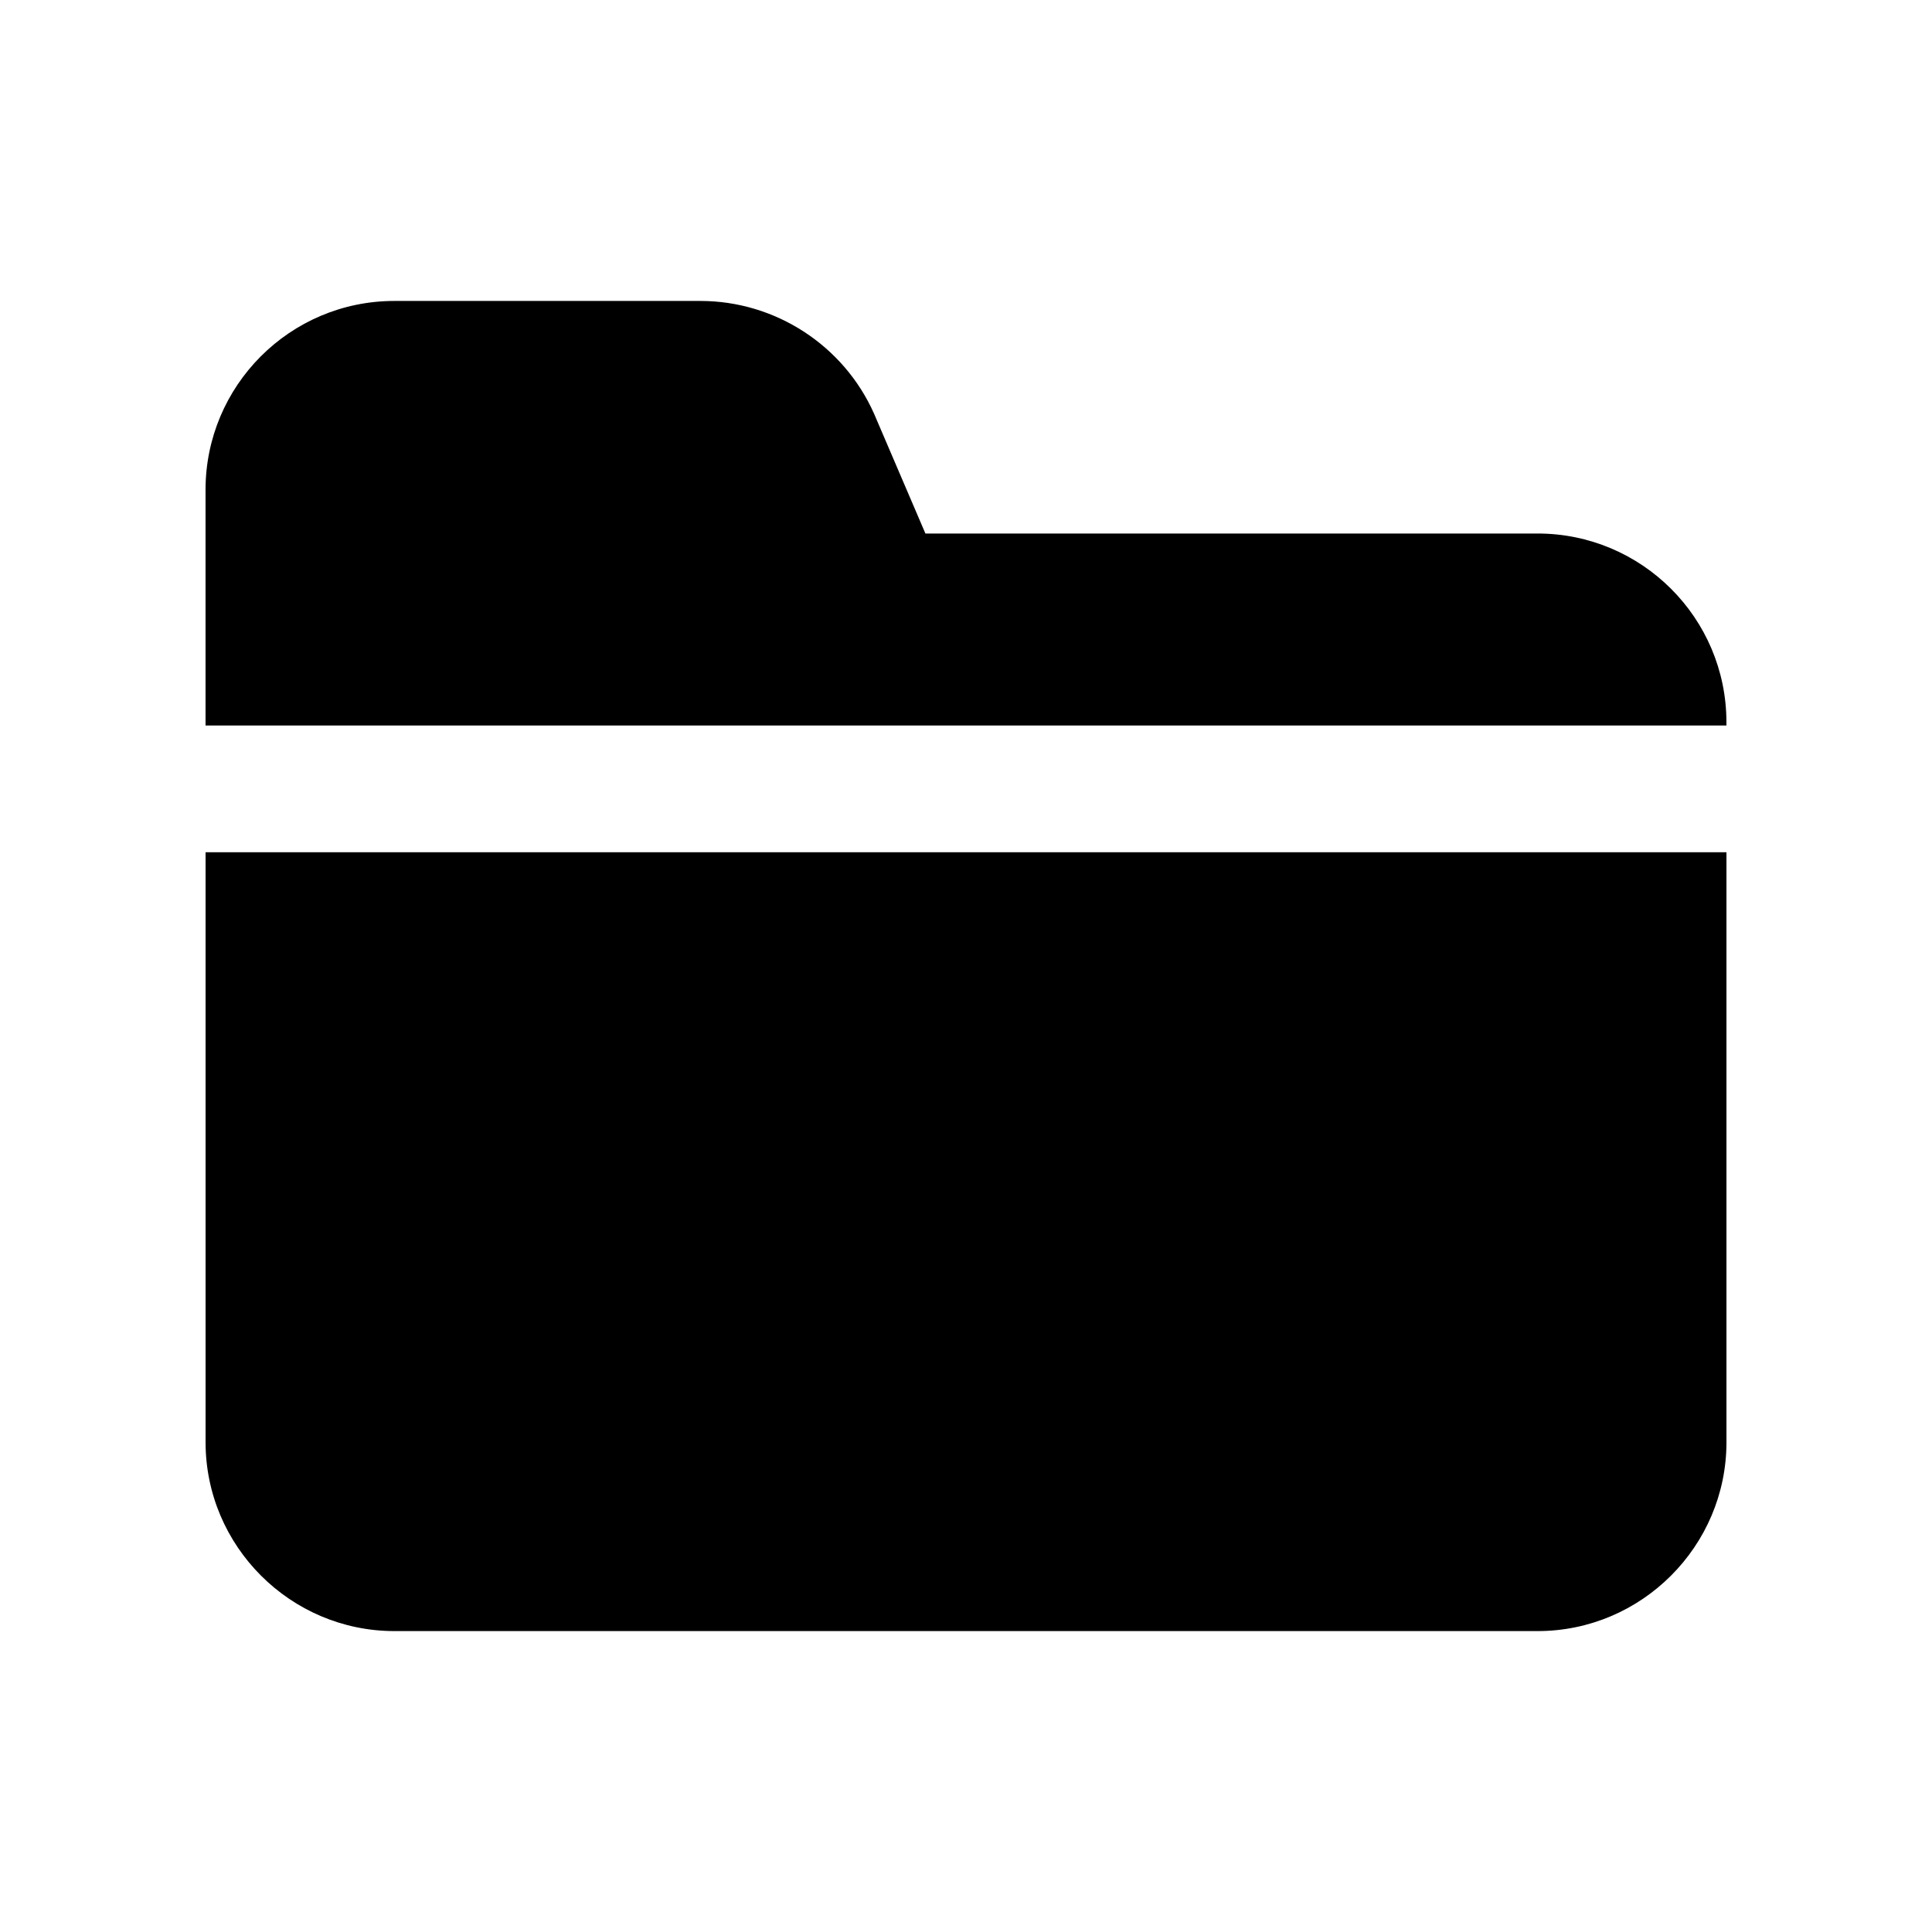 <?xml version="1.0" encoding="UTF-8"?>
<!-- Uploaded to: ICON Repo, www.svgrepo.com, Generator: ICON Repo Mixer Tools -->
<svg fill="#000000" width="800px" height="800px" version="1.1" viewBox="144 144 512 512" xmlns="http://www.w3.org/2000/svg">
 <g>
  <path d="m601.52 335.43v0.84h-403.05v-62.469c0-27.543 22.336-50.047 50.047-50.047h81.109c19.816 0 37.953 11.754 46.016 29.895l13.602 31.738h162.23c27.543 0 50.047 22.336 50.047 50.043z"/>
  <path d="m198.48 369.86h403.05v156.35c0 27.543-22.504 50.043-50.043 50.043h-302.96c-27.547 0-50.047-22.5-50.047-50.043z"/>
 </g>
</svg>